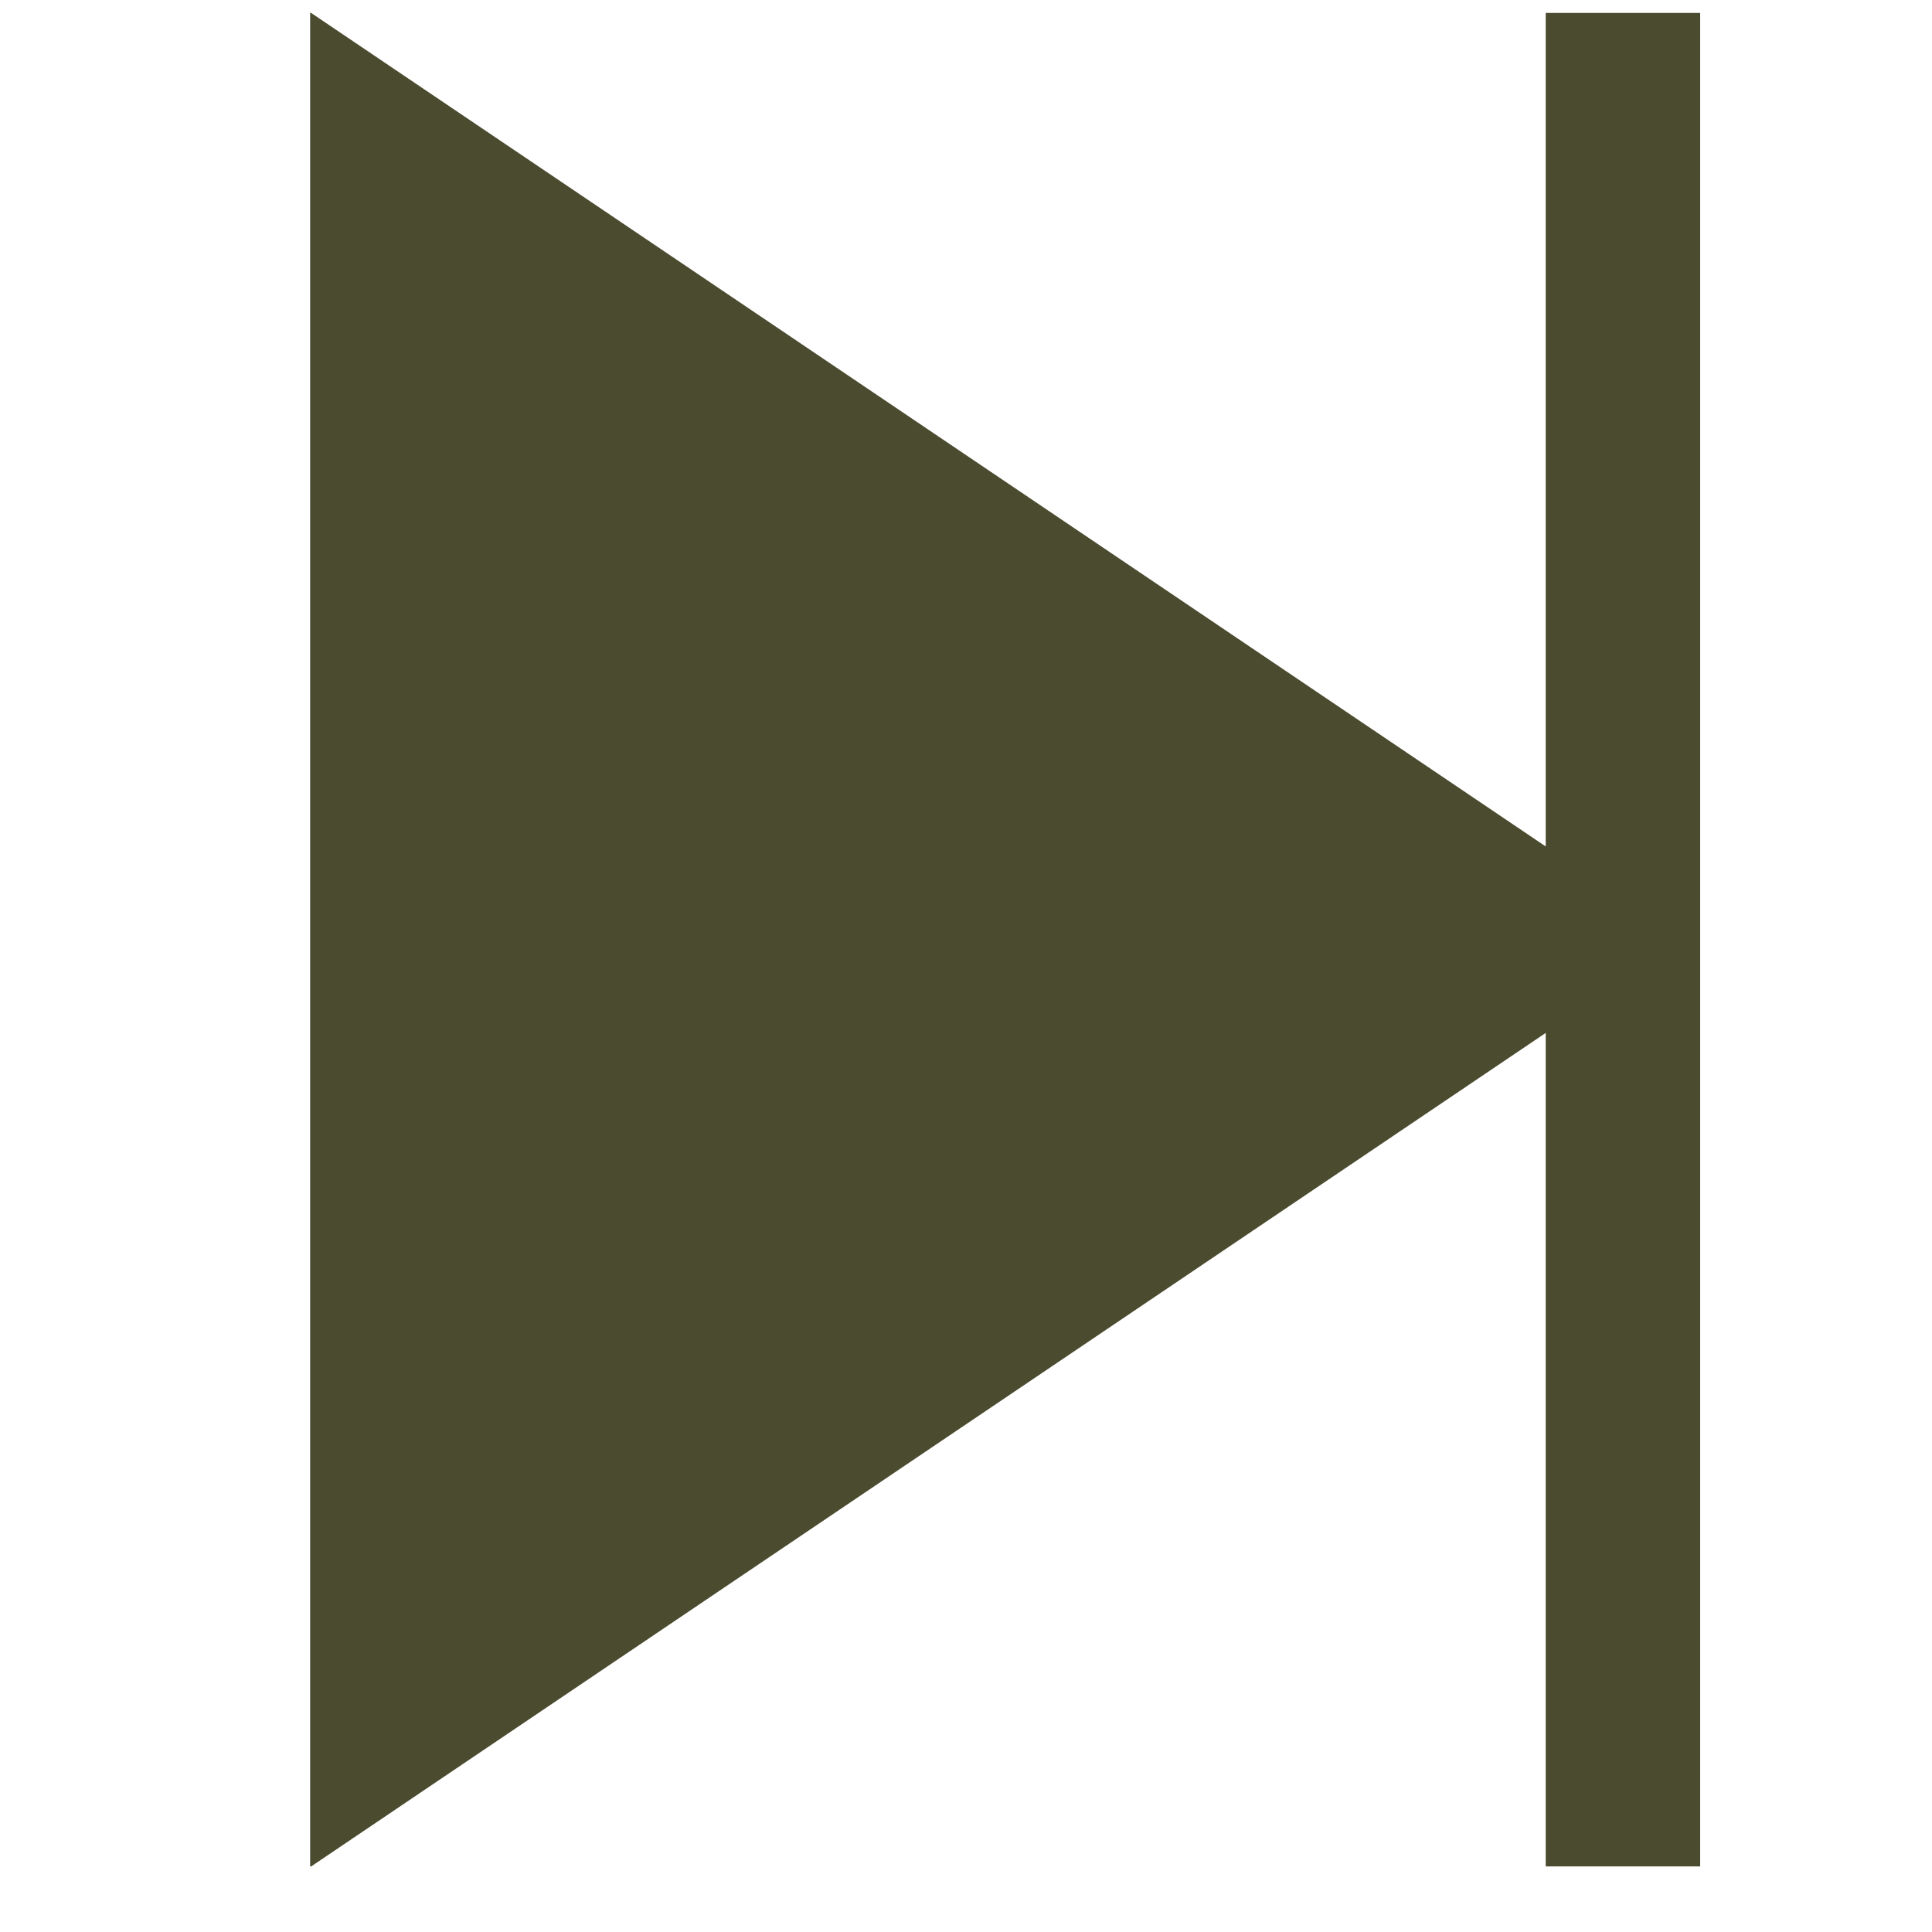 <svg width="17" height="17" viewBox="0 0 17 17" fill="none" xmlns="http://www.w3.org/2000/svg">
<g clip-path="url(#clip0_6_1063)">
<path d="M13.601 0.114V7.448L2.729 0.108V16.429L13.601 9.089V16.423H14.96V0.114H13.601Z" fill="#4A4B2F"/>
</g>
<defs>
<clipPath id="clip0_6_1063">
<rect width="16.309" height="16.309" fill="white" transform="translate(0.69 0.114)"/>
</clipPath>
</defs>
</svg>
